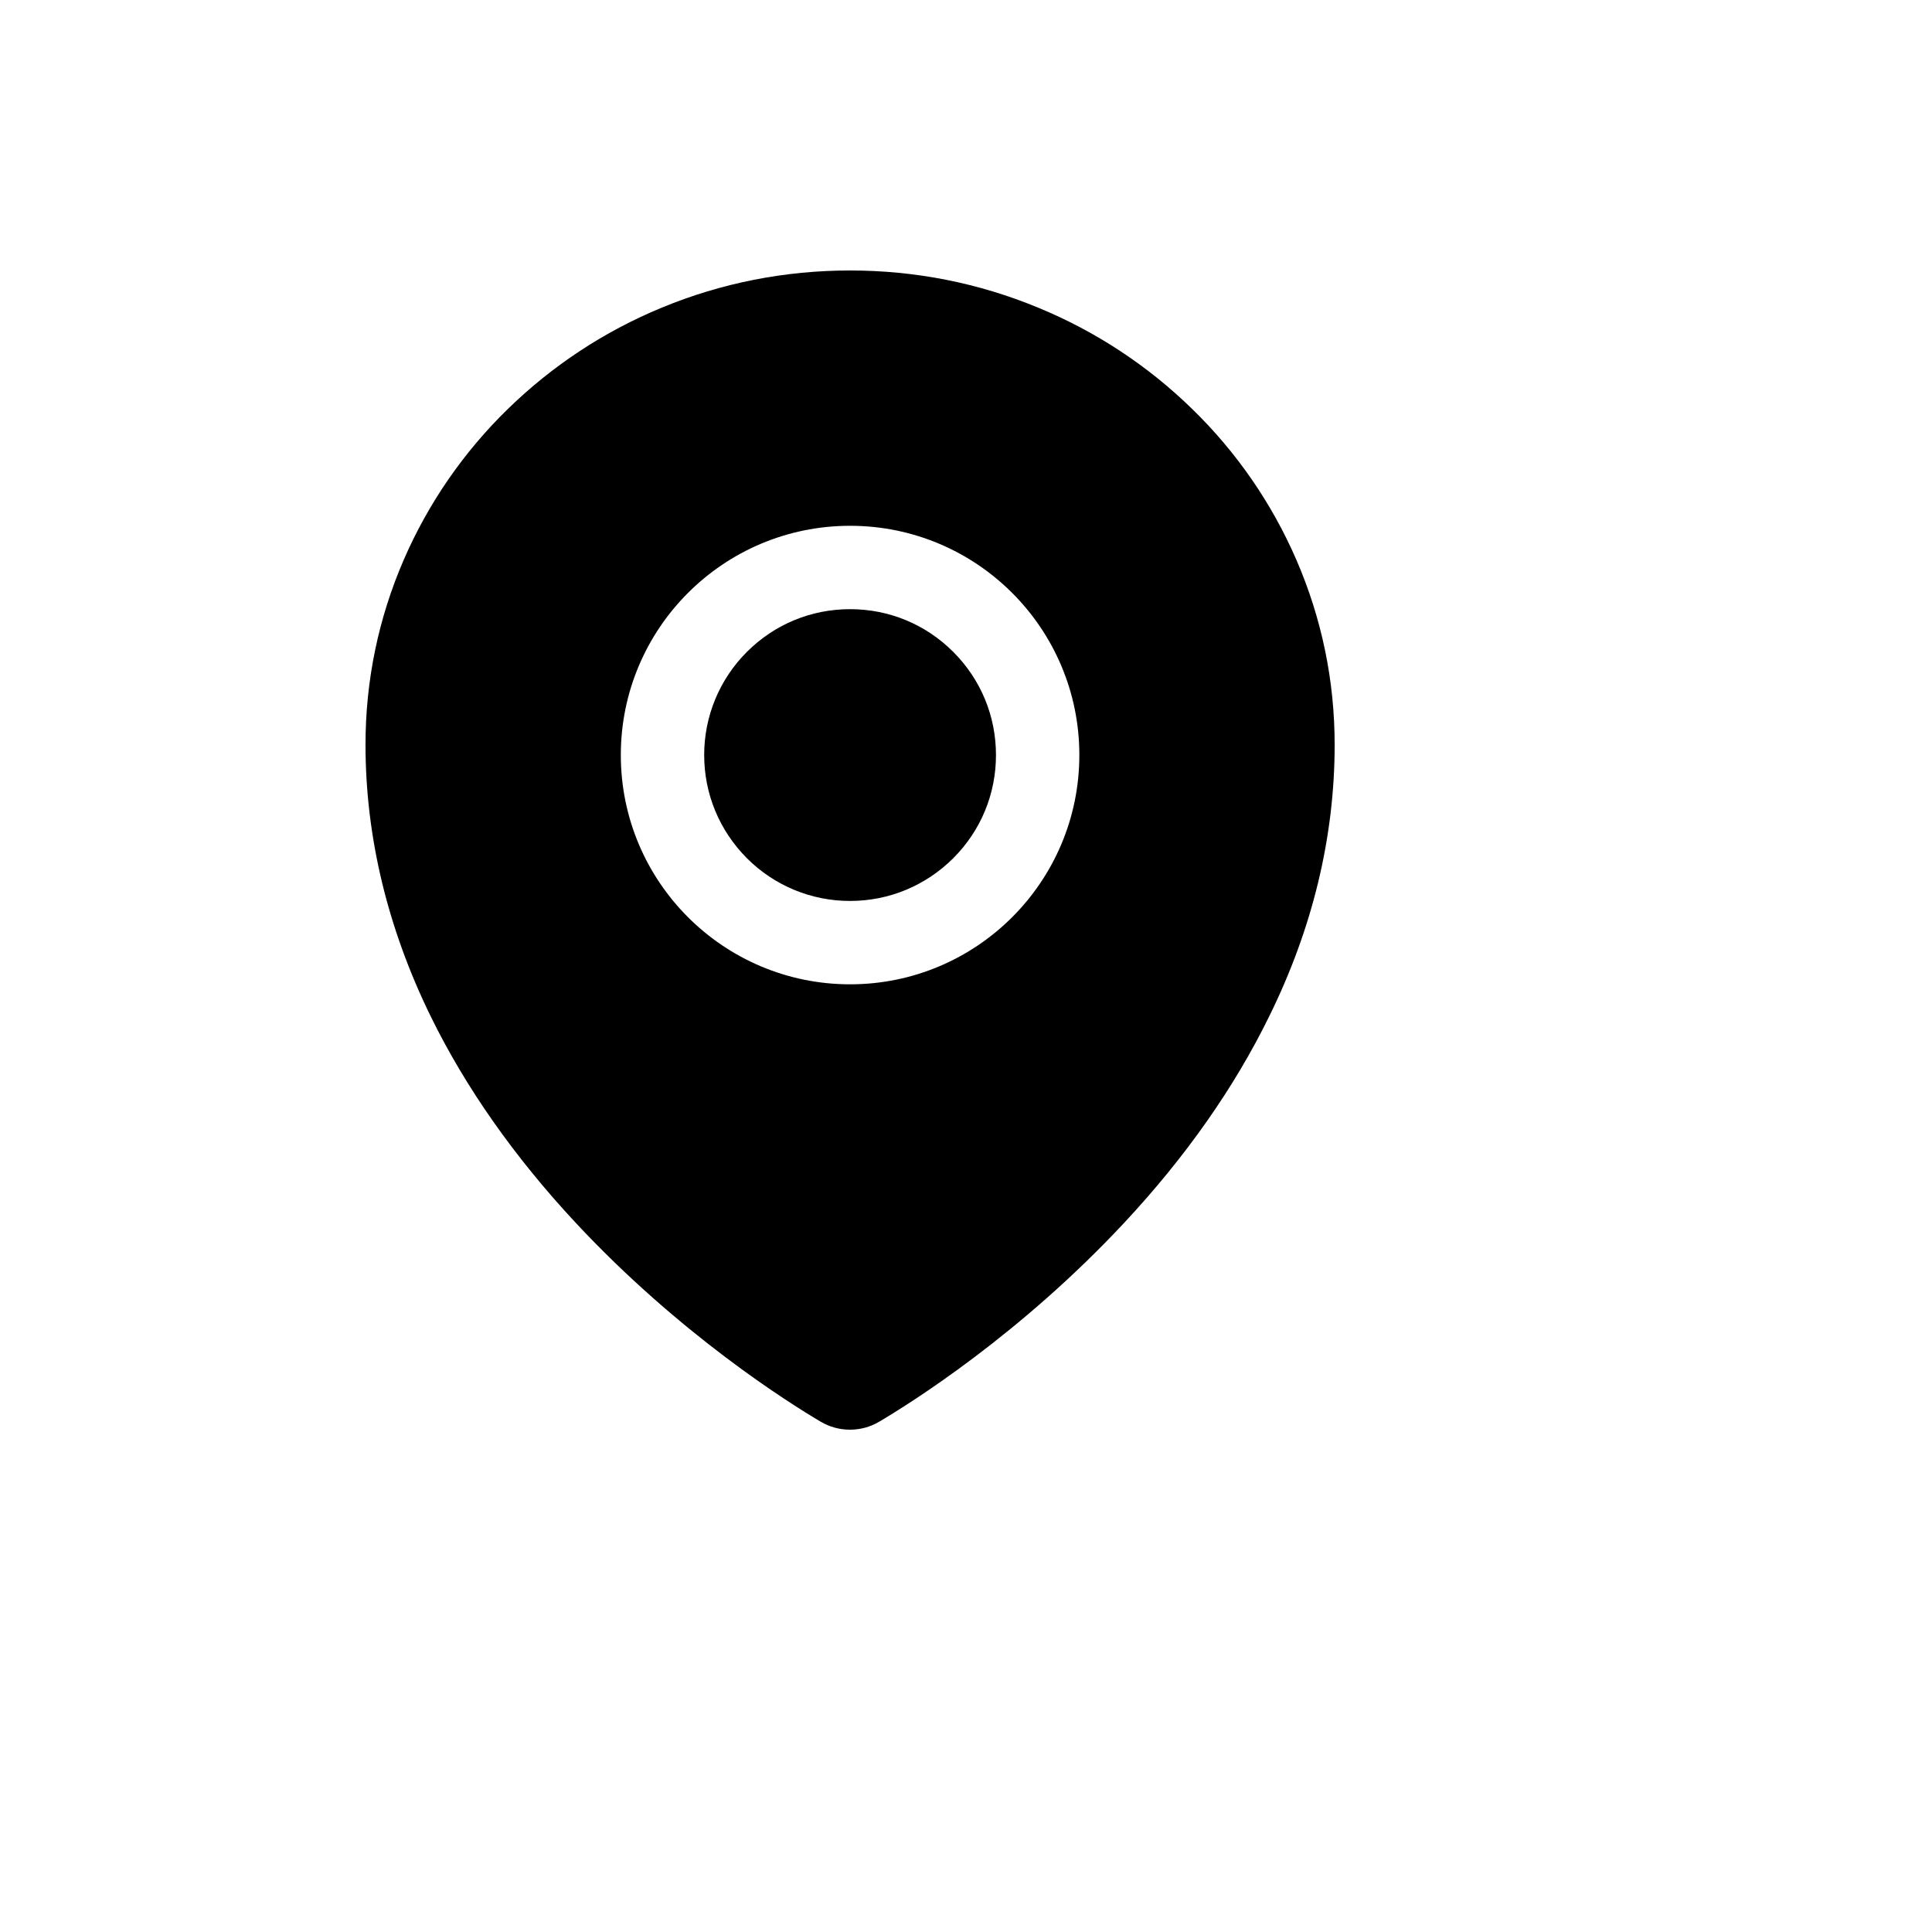 <svg xmlns="http://www.w3.org/2000/svg" version="1.1" xmlns:xlink="http://www.w3.org/1999/xlink" width="100%" height="100%" id="svgWorkerArea" viewBox="-25 -25 625 625" xmlns:idraw="https://idraw.muisca.co" style="background: white;"><defs id="defsdoc"><pattern id="patternBool" x="0" y="0" width="10" height="10" patternUnits="userSpaceOnUse" patternTransform="rotate(35)"><circle cx="5" cy="5" r="4" style="stroke: none;fill: #ff000070;"></circle></pattern></defs><g id="fileImp-393096727" class="cosito"><path id="pathImp-541873139" class="grouped" d="M250 172.063C237.4 172.063 225.559 176.951 216.625 185.885 207.759 194.726 202.784 206.738 202.804 219.259 202.804 231.859 207.734 243.7 216.625 252.634 225.467 261.5 237.479 266.475 250 266.455 262.6 266.455 274.441 261.525 283.375 252.634 292.308 243.7 297.196 231.859 297.196 219.259 297.196 206.66 292.308 194.818 283.375 185.885 274.441 176.951 262.6 172.063 250 172.063 250 172.063 250 172.063 250 172.063M394.37 156.092C386.437 137.798 374.998 121.235 360.701 107.337 346.356 93.312 329.445 82.182 310.892 74.552 291.592 66.545 271.112 62.5 250 62.5 228.888 62.5 208.408 66.545 189.108 74.51 170.44 82.221 153.711 93.262 139.299 107.294 125.011 121.201 113.574 137.762 105.63 156.05 97.413 175.013 93.241 195.155 93.241 215.888 93.241 245.639 100.362 275.263 114.353 303.833 125.604 326.799 141.322 349.175 161.128 370.456 194.966 406.78 230.447 428.988 240.519 434.93 243.377 436.618 246.638 437.506 249.958 437.5 253.245 437.5 256.49 436.657 259.397 434.93 269.469 428.988 304.95 406.78 338.788 370.456 358.594 349.218 374.312 326.799 385.563 303.833 399.638 275.305 406.759 245.723 406.759 215.93 406.759 195.197 402.587 175.055 394.37 156.092 394.37 156.092 394.37 156.092 394.37 156.092M250 293.425C209.04 293.425 175.834 260.219 175.834 219.259 175.834 178.299 209.04 145.094 250 145.094 290.96 145.094 324.166 178.299 324.166 219.259 324.166 260.219 290.96 293.425 250 293.425 250 293.425 250 293.425 250 293.425"></path></g></svg>